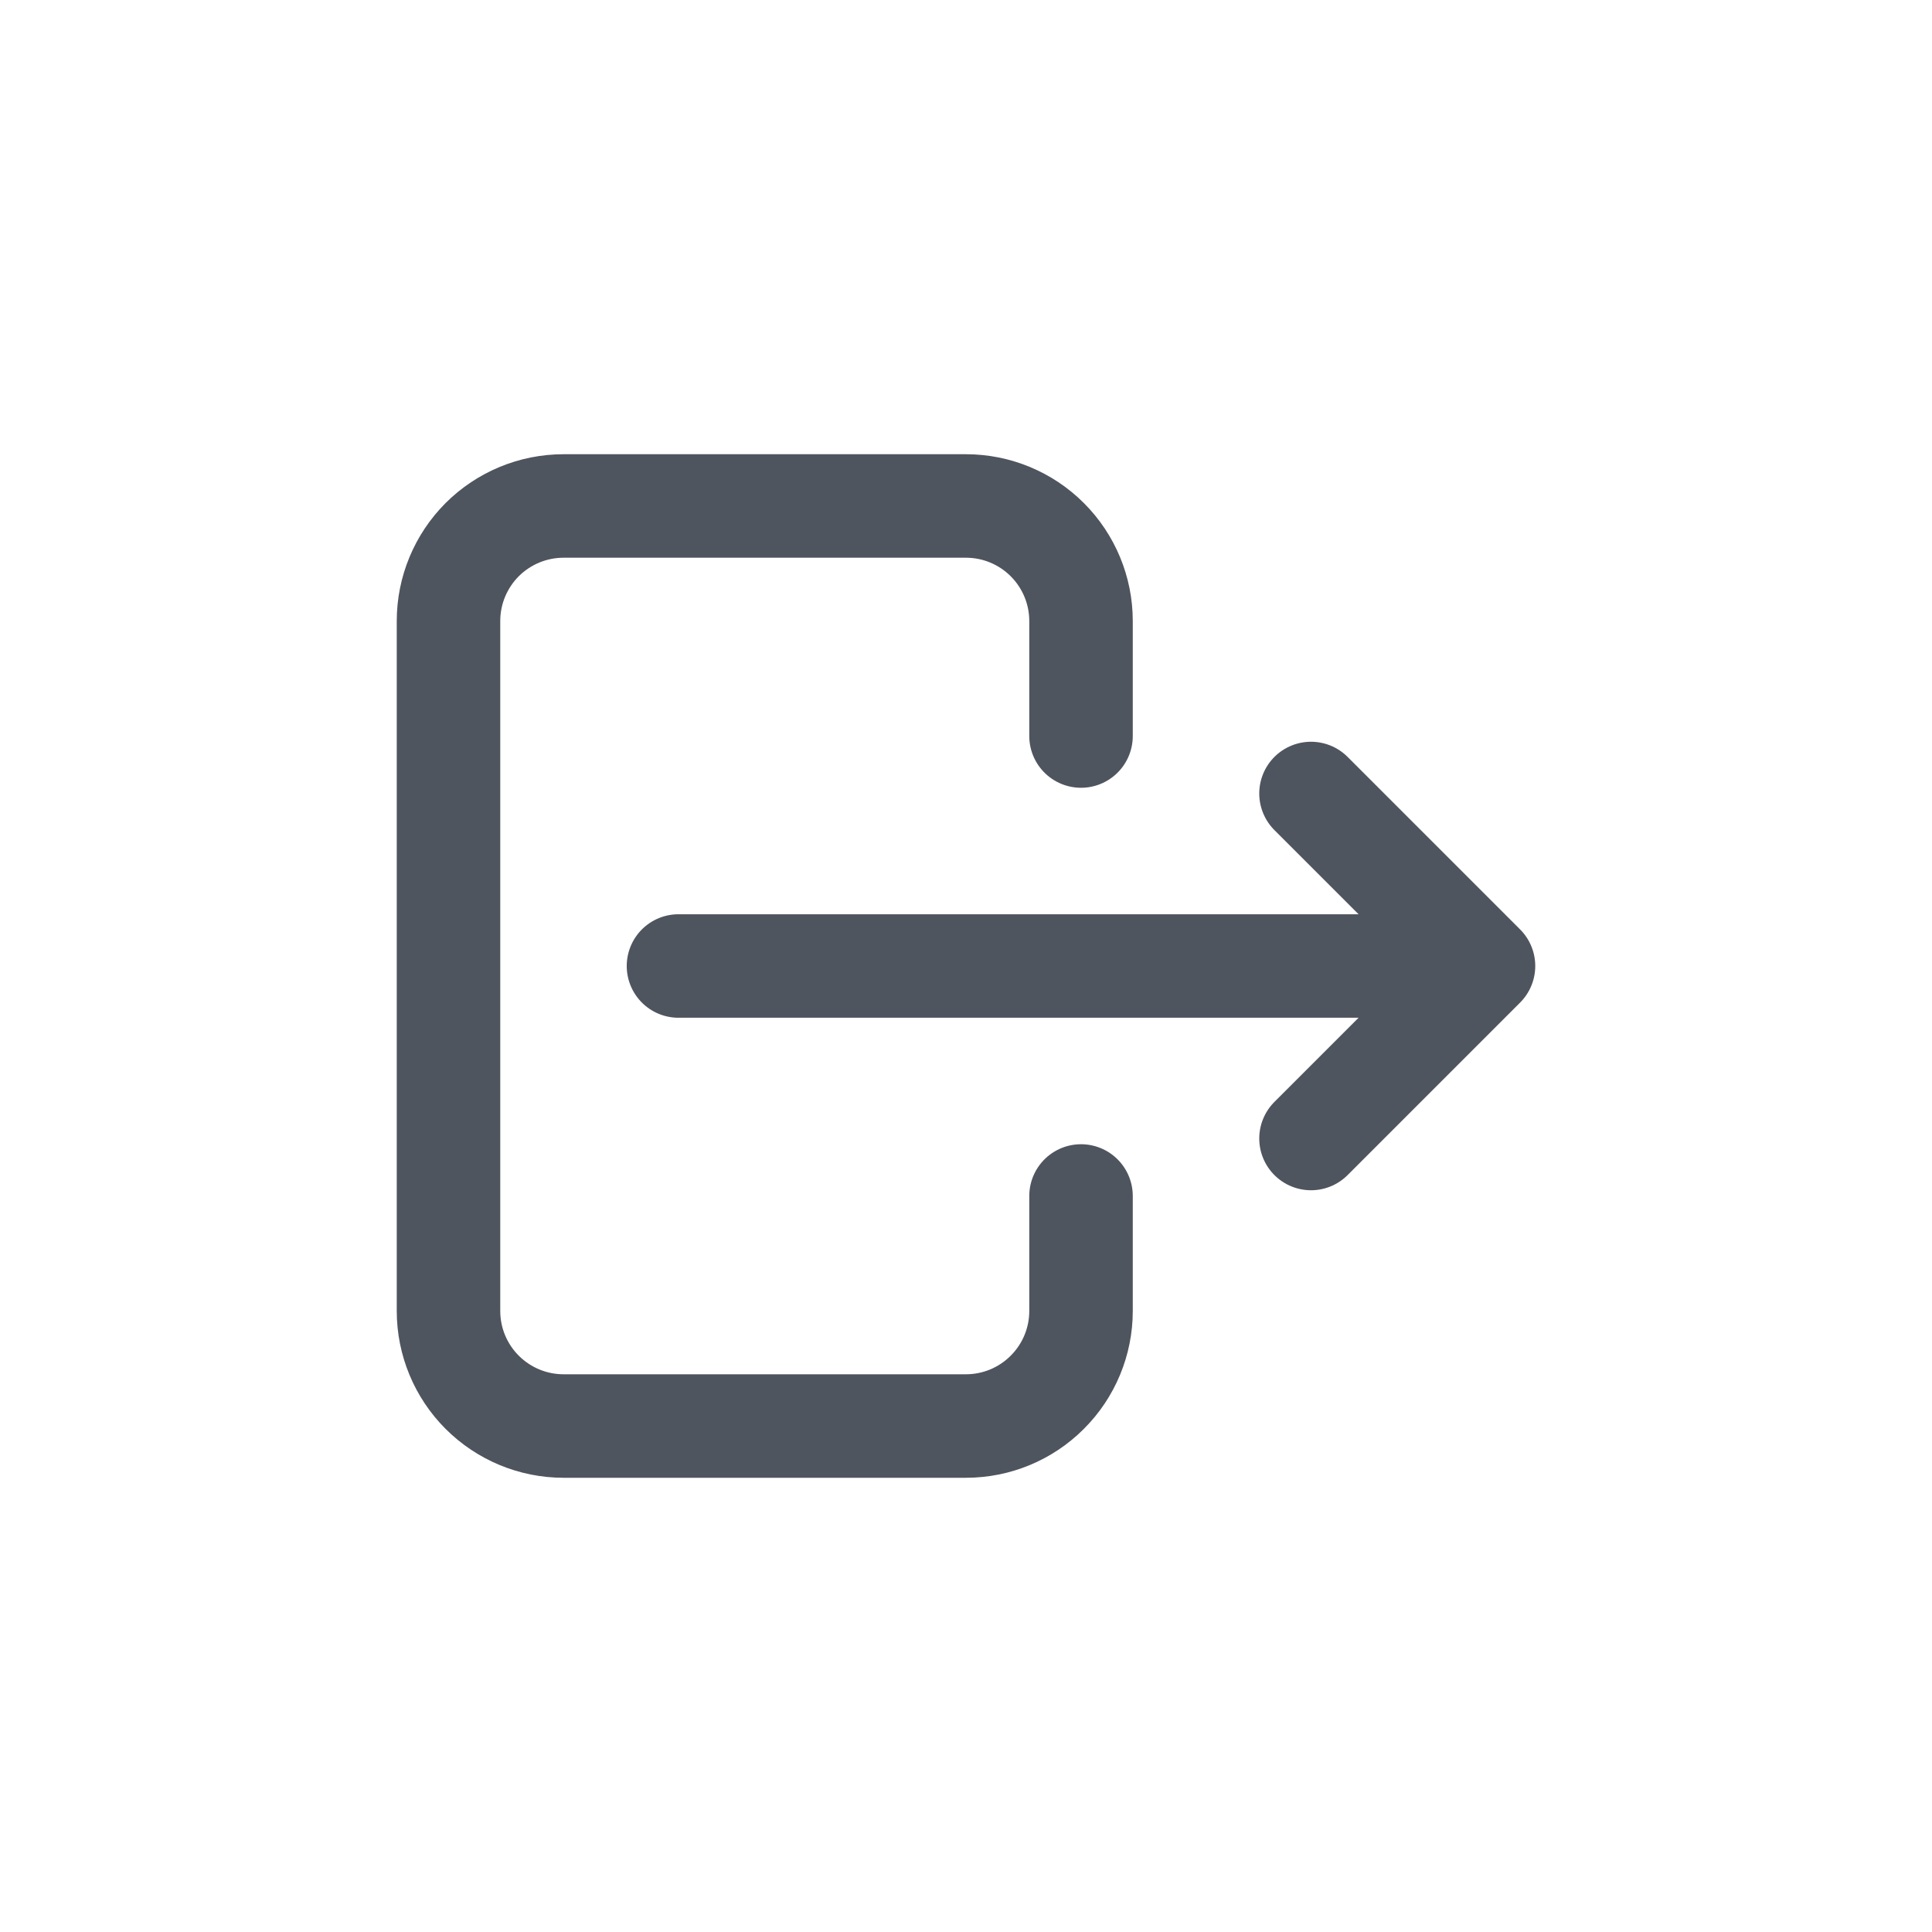 <svg width="28" height="28" viewBox="0 0 28 28" fill="none" xmlns="http://www.w3.org/2000/svg">
<path d="M15.667 10.667V9C15.667 8.558 15.491 8.134 15.178 7.821C14.866 7.509 14.442 7.333 14 7.333H8.167C7.725 7.333 7.301 7.509 6.988 7.821C6.676 8.134 6.5 8.558 6.5 9V19C6.5 19.442 6.676 19.866 6.988 20.178C7.301 20.491 7.725 20.667 8.167 20.667H14C14.442 20.667 14.866 20.491 15.178 20.178C15.491 19.866 15.667 19.442 15.667 19V17.333" stroke="#4F555E" stroke-width="1.5" stroke-linecap="round" stroke-linejoin="round"/>
<path d="M9.833 14H21.5M21.5 14L19 11.5M21.5 14L19 16.5" stroke="#4F555E" stroke-width="1.5" stroke-linecap="round" stroke-linejoin="round"/>
</svg>
